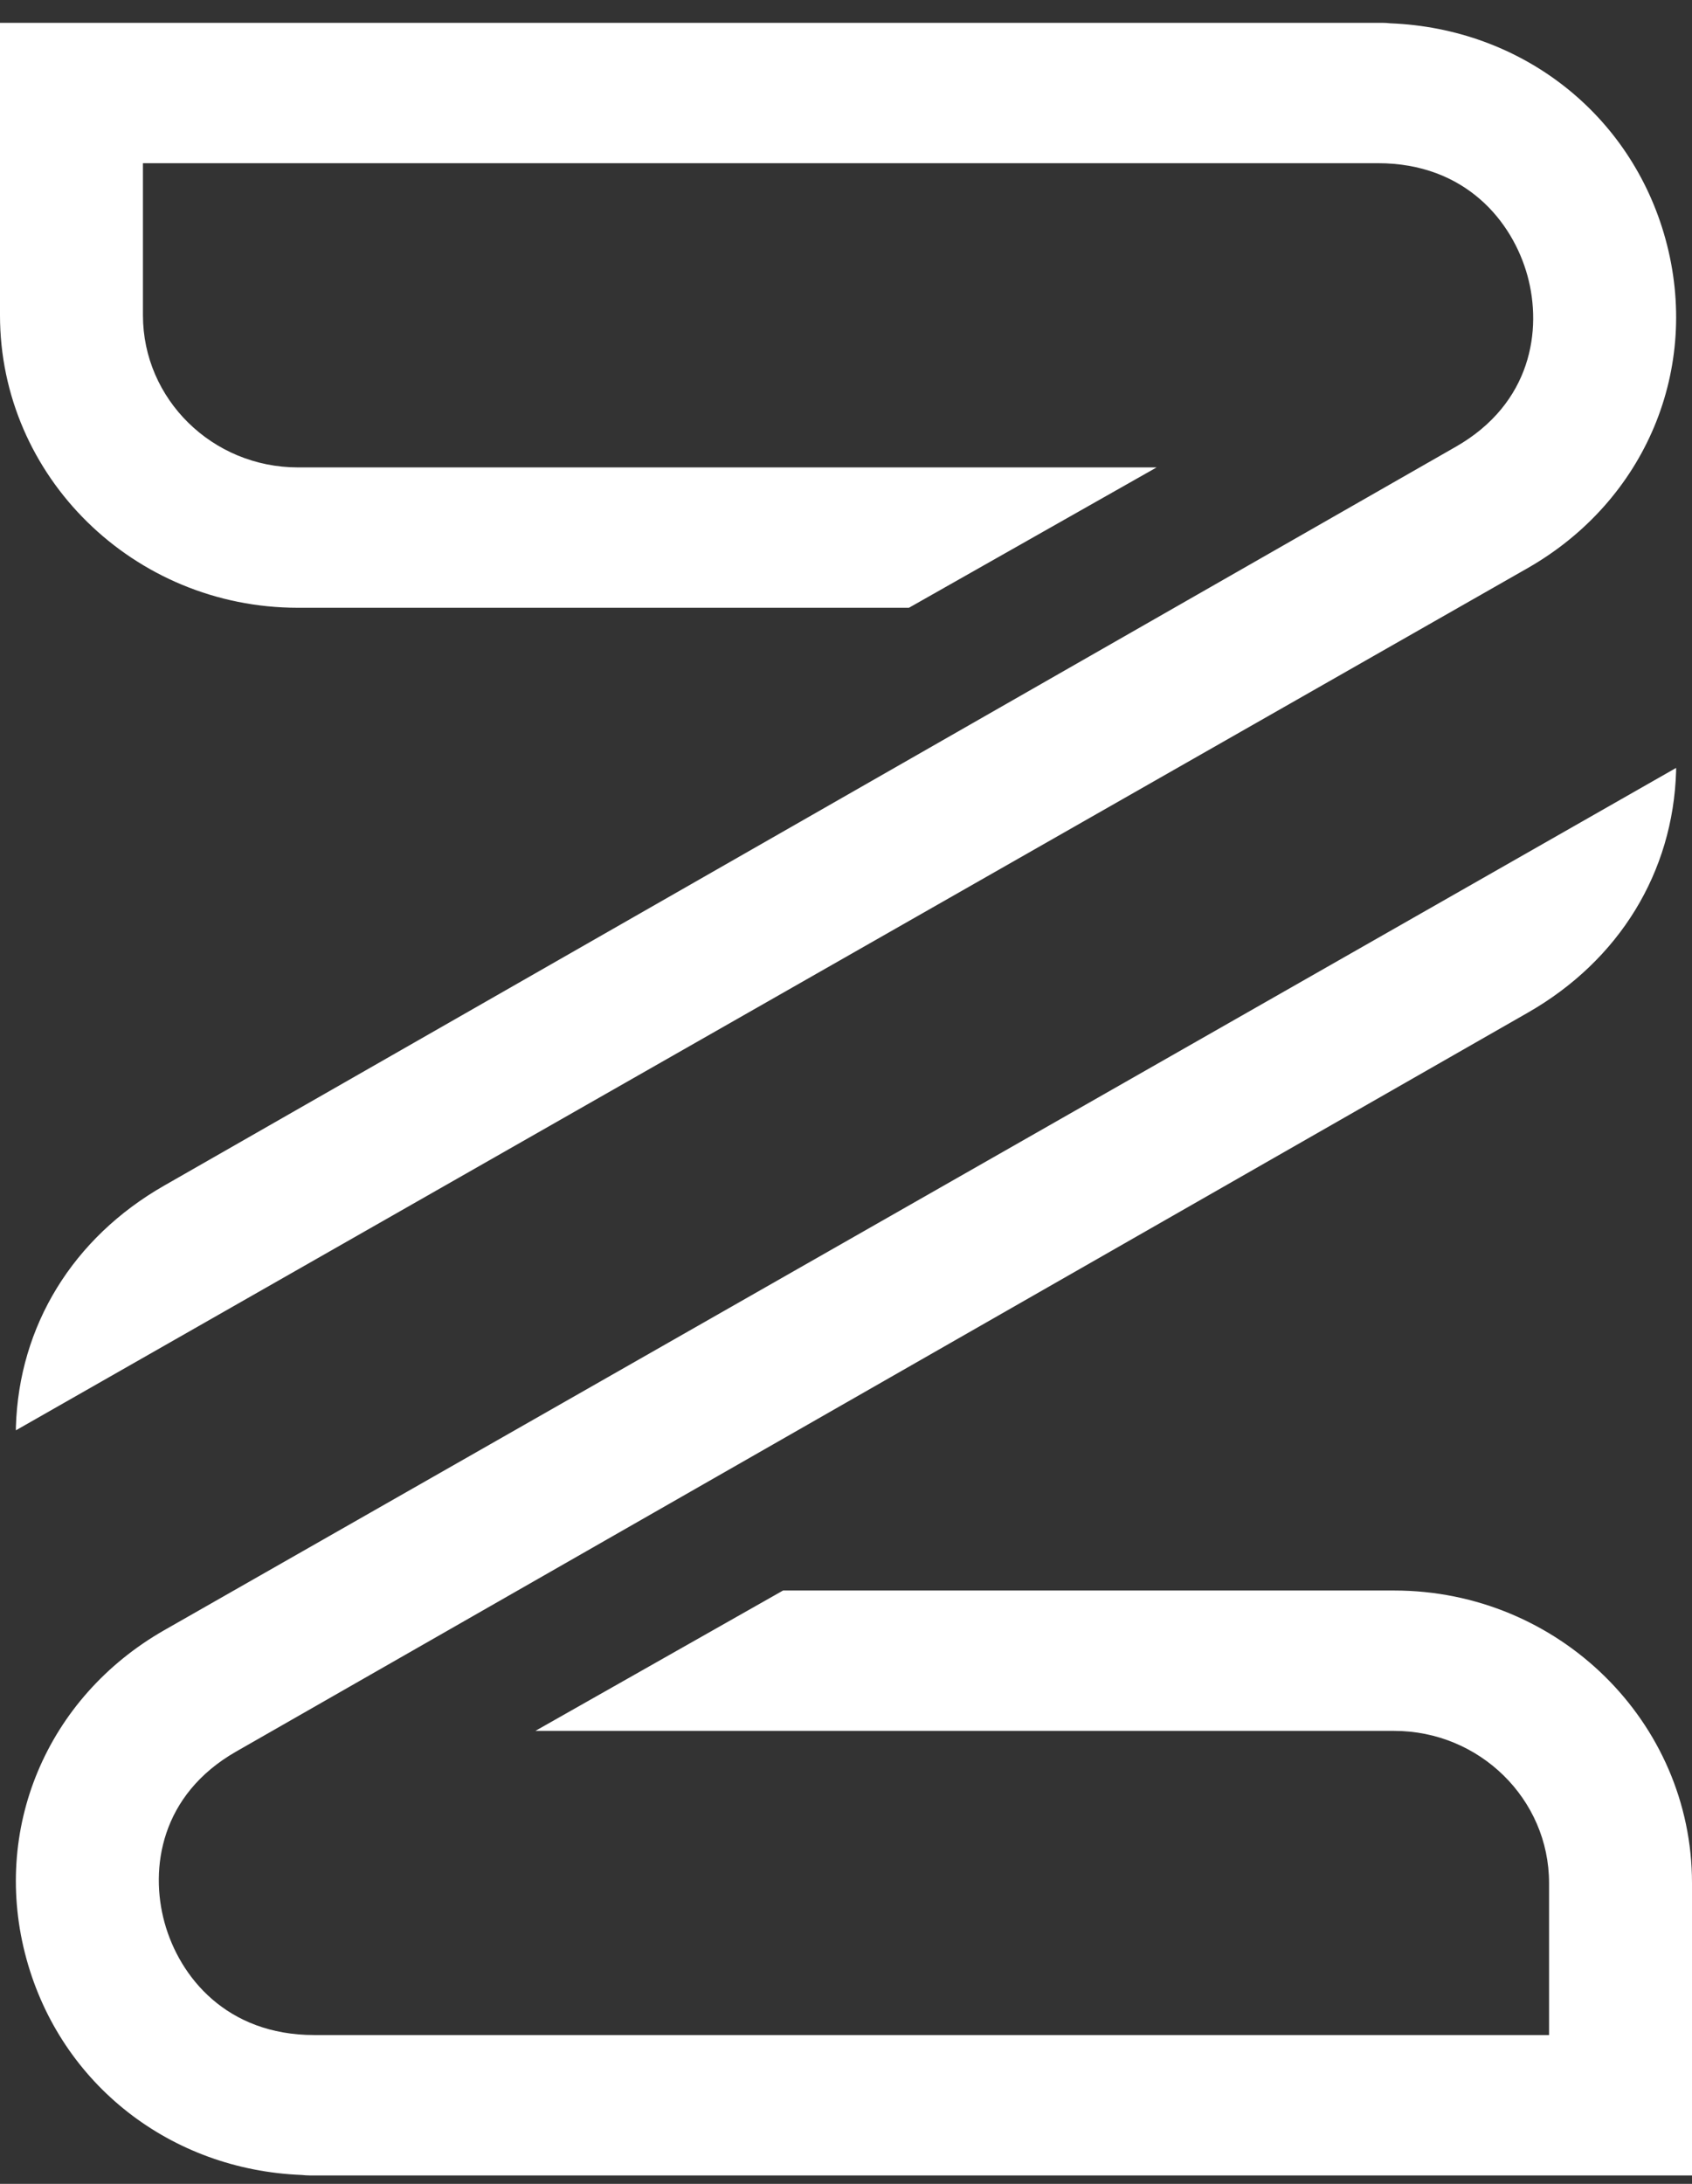 <svg width="31" height="40" viewBox="0 0 31 40" fill="none" xmlns="http://www.w3.org/2000/svg">
    <rect x="0" y="0" width="31" height="40" fill="#333333" stroke="none"/>
    <path fill-rule="evenodd" clip-rule="evenodd" d="M-0 0.418V5.775C-0 8.729 2.448 11.132 5.457 11.132H16.653L21.191 8.561H5.457C3.892 8.561 2.619 7.311 2.619 5.775V2.989H25.245C26.847 2.989 27.711 4.053 27.985 5.048C28.259 6.044 28.058 7.39 26.674 8.182L3.006 21.717C1.335 22.672 0.345 24.285 0.291 26.142C0.29 26.161 0.291 26.179 0.291 26.198L27.992 10.404C30.152 9.168 31.166 6.747 30.514 4.378C29.882 2.082 27.872 0.521 25.473 0.427C25.423 0.421 25.373 0.418 25.323 0.418H-0Z" fill="white"/>
    <path fill-rule="evenodd" clip-rule="evenodd" d="M3.007 29.86C0.848 31.095 -0.166 33.517 0.486 35.885C1.118 38.182 3.128 39.743 5.527 39.837C5.577 39.842 5.627 39.846 5.677 39.846H31V34.489C31 31.535 28.552 29.132 25.543 29.132H14.347L9.809 31.703H25.543C27.107 31.703 28.381 32.953 28.381 34.489V37.274H5.755C4.153 37.274 3.289 36.211 3.015 35.215C2.741 34.22 2.942 32.874 4.326 32.082L27.994 18.547C29.665 17.591 30.654 15.979 30.709 14.122C30.709 14.103 30.708 14.084 30.709 14.065L3.007 29.86Z" fill="white"/>
</svg>
